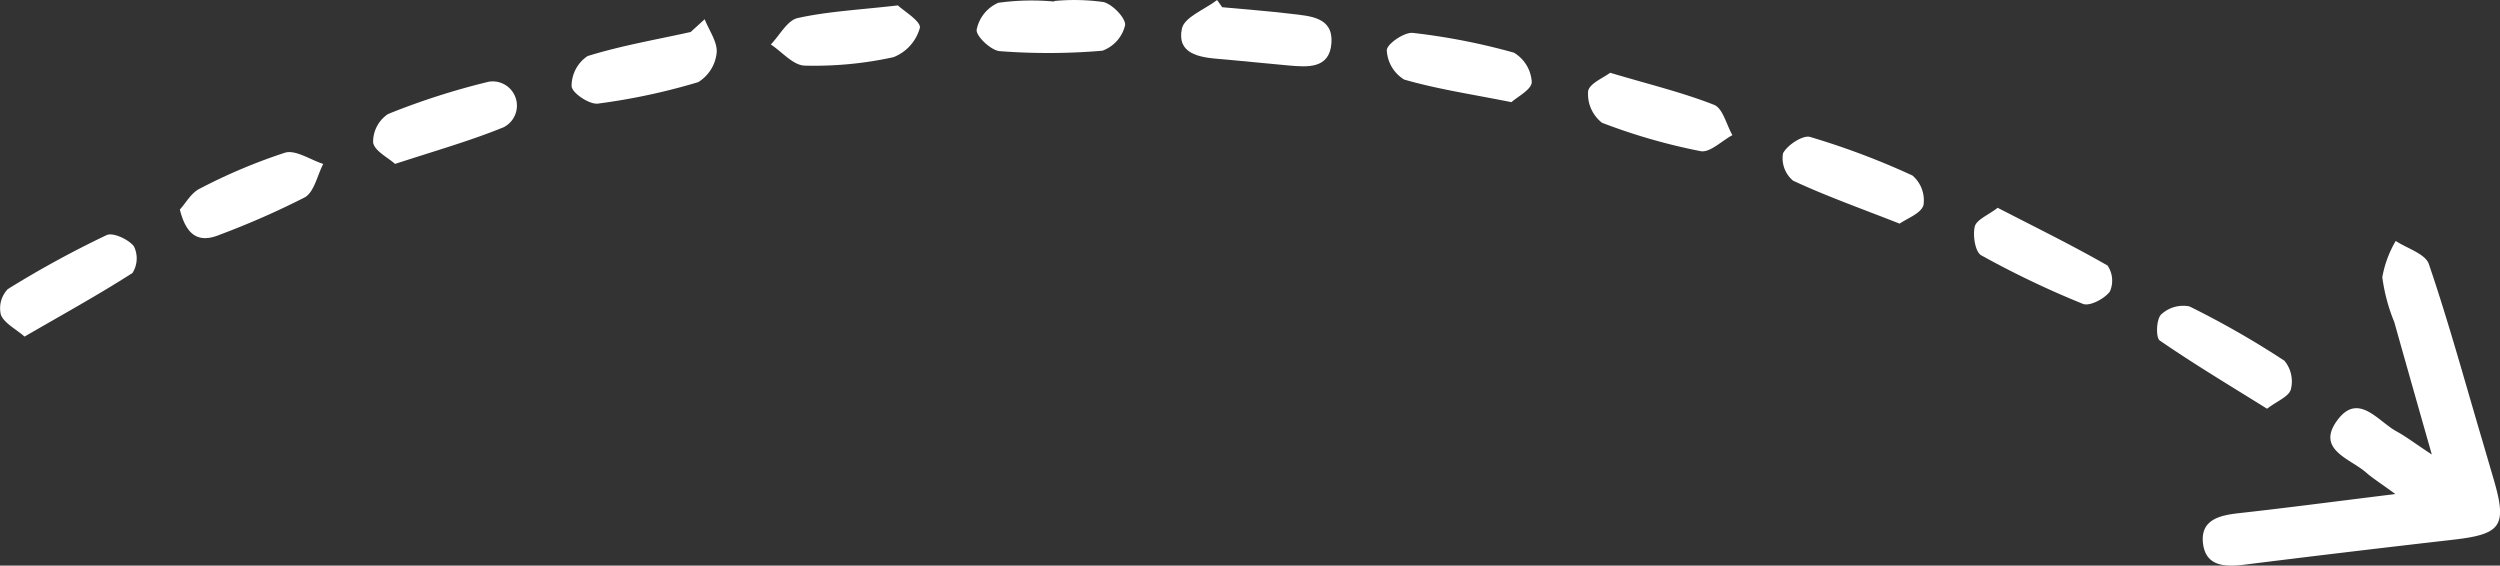 <svg xmlns="http://www.w3.org/2000/svg" width="86.555" height="19.583" viewBox="0 0 86.555 19.583"><rect x="0" y="0" width="86.555" height="19.583" fill="#333333" stroke="none"/><g id="Group_2544" data-name="Group 2544" transform="translate(0 0)"><path id="Path_33183" data-name="Path 33183" d="M823.7,545.9c-.528-.386-.786-.547-1.012-.745-.557-.487-1.744-.791-1-1.806.726-.99,1.405.028,2.054.382.334.182.638.418,1.22.8-.484-1.7-.894-3.145-1.3-4.587a6.275,6.275,0,0,1-.414-1.551,3.771,3.771,0,0,1,.465-1.256c.4.263,1.025.445,1.147.8.681,2,1.239,4.041,1.839,6.069.131.442.258.885.389,1.328.495,1.676.3,1.955-1.4,2.149q-3.613.413-7.222.863c-.672.084-1.336.056-1.426-.745s.556-.962,1.227-1.037C819.985,546.373,821.7,546.146,823.7,545.9Z" transform="translate(-740.768 -528.795)" fill="#fff"></path><path id="Path_33184" data-name="Path 33184" d="M974.049,594.718a7.221,7.221,0,0,1,1.712.037c.315.079.779.568.743.805a1.243,1.243,0,0,1-.786.879,22.069,22.069,0,0,1-3.552.015c-.3-.022-.829-.52-.8-.743a1.294,1.294,0,0,1,.746-.931,8.4,8.4,0,0,1,1.939-.043Z" transform="translate(-937.552 -594.683)" fill="#fff"></path><path id="Path_33185" data-name="Path 33185" d="M844.22,558.336c-1.282-.8-2.525-1.542-3.715-2.362-.142-.1-.12-.735.047-.9a1.117,1.117,0,0,1,.983-.28,31.038,31.038,0,0,1,3.287,1.881,1.12,1.12,0,0,1,.221.994C844.974,557.916,844.566,558.072,844.22,558.336Z" transform="translate(-765.73 -544.185)" fill="#fff"></path><path id="Path_33186" data-name="Path 33186" d="M949.613,593.432c.8.075,1.6.133,2.4.23.643.078,1.448.109,1.382,1.013s-.839.83-1.5.772c-.8-.07-1.6-.158-2.4-.224-.687-.057-1.458-.183-1.278-1.048.083-.4.793-.665,1.219-.992Z" transform="translate(-907.298 -593.182)" fill="#fff"></path><path id="Path_33187" data-name="Path 33187" d="M998.793,593.257c.192.184.81.556.76.781a1.526,1.526,0,0,1-.914,1.012,12.816,12.816,0,0,1-3.071.292c-.4-.009-.783-.474-1.174-.732.307-.318.57-.836.93-.915C996.363,593.465,997.441,593.412,998.793,593.257Z" transform="translate(-967.706 -593.07)" fill="#fff"></path><path id="Path_33188" data-name="Path 33188" d="M861.382,566.436c1.318.68,2.586,1.3,3.805,2a.934.934,0,0,1,.08.9c-.186.25-.7.521-.933.427a32.1,32.1,0,0,1-3.521-1.682c-.209-.116-.3-.692-.222-1C860.654,566.845,861.058,566.688,861.382,566.436Z" transform="translate(-792.219 -559.242)" fill="#fff"></path><path id="Path_33189" data-name="Path 33189" d="M1061.371,575.892c.2-.214.388-.574.685-.72a19.4,19.4,0,0,1,2.952-1.247c.37-.111.881.246,1.327.389-.208.4-.315.977-.642,1.159a28.584,28.584,0,0,1-2.936,1.29C1062.021,577.07,1061.593,576.788,1061.371,575.892Z" transform="translate(-1055.144 -568.638)" fill="#fff"></path><path id="Path_33190" data-name="Path 33190" d="M885.746,578.541c-1.358-.534-2.55-.956-3.691-1.489a1.015,1.015,0,0,1-.347-.944c.148-.289.689-.643.942-.568a26.5,26.5,0,0,1,3.539,1.334,1.128,1.128,0,0,1,.383,1.026C886.487,578.19,886,578.361,885.746,578.541Z" transform="translate(-819.977 -570.798)" fill="#fff"></path><path id="Path_33191" data-name="Path 33191" d="M903.965,583.65c1.34.4,2.5.679,3.6,1.111.3.118.427.687.633,1.049-.37.2-.784.617-1.1.554a20.409,20.409,0,0,1-3.415-.983,1.265,1.265,0,0,1-.481-1.085C903.234,584.026,903.749,583.818,903.965,583.65Z" transform="translate(-848.219 -581.131)" fill="#fff"></path><path id="Path_33192" data-name="Path 33192" d="M1083.169,566.4c-.317-.273-.7-.46-.82-.753a.959.959,0,0,1,.24-.892,35.04,35.04,0,0,1,3.422-1.869c.22-.1.756.146.944.39a.95.95,0,0,1-.05.922C1085.72,564.958,1084.482,565.638,1083.169,566.4Z" transform="translate(-1082.318 -554.747)" fill="#fff"></path><path id="Path_33193" data-name="Path 33193" d="M930.017,591.566c-1.389-.277-2.575-.452-3.716-.783a1.259,1.259,0,0,1-.6-1.015c0-.215.608-.633.9-.6a22.294,22.294,0,0,1,3.5.684,1.269,1.269,0,0,1,.618,1.013C930.725,591.124,930.219,591.381,930.017,591.566Z" transform="translate(-877.687 -588.029)" fill="#fff"></path><path id="Path_33194" data-name="Path 33194" d="M1040.46,585.089c-.243-.221-.714-.449-.759-.743a1.158,1.158,0,0,1,.515-.983,24.912,24.912,0,0,1,3.49-1.12.839.839,0,0,1,.513,1.577C1043.055,584.294,1041.838,584.639,1040.46,585.089Z" transform="translate(-1026.783 -579.414)" fill="#fff"></path><path id="Path_33195" data-name="Path 33195" d="M1021.814,588.992c.152.389.45.792.415,1.163a1.352,1.352,0,0,1-.639,1.015,21.883,21.883,0,0,1-3.471.743c-.292.039-.893-.363-.912-.6a1.245,1.245,0,0,1,.552-1.045c1.163-.362,2.376-.569,3.57-.834Z" transform="translate(-997.417 -588.326)" fill="#fff"></path></g></svg>